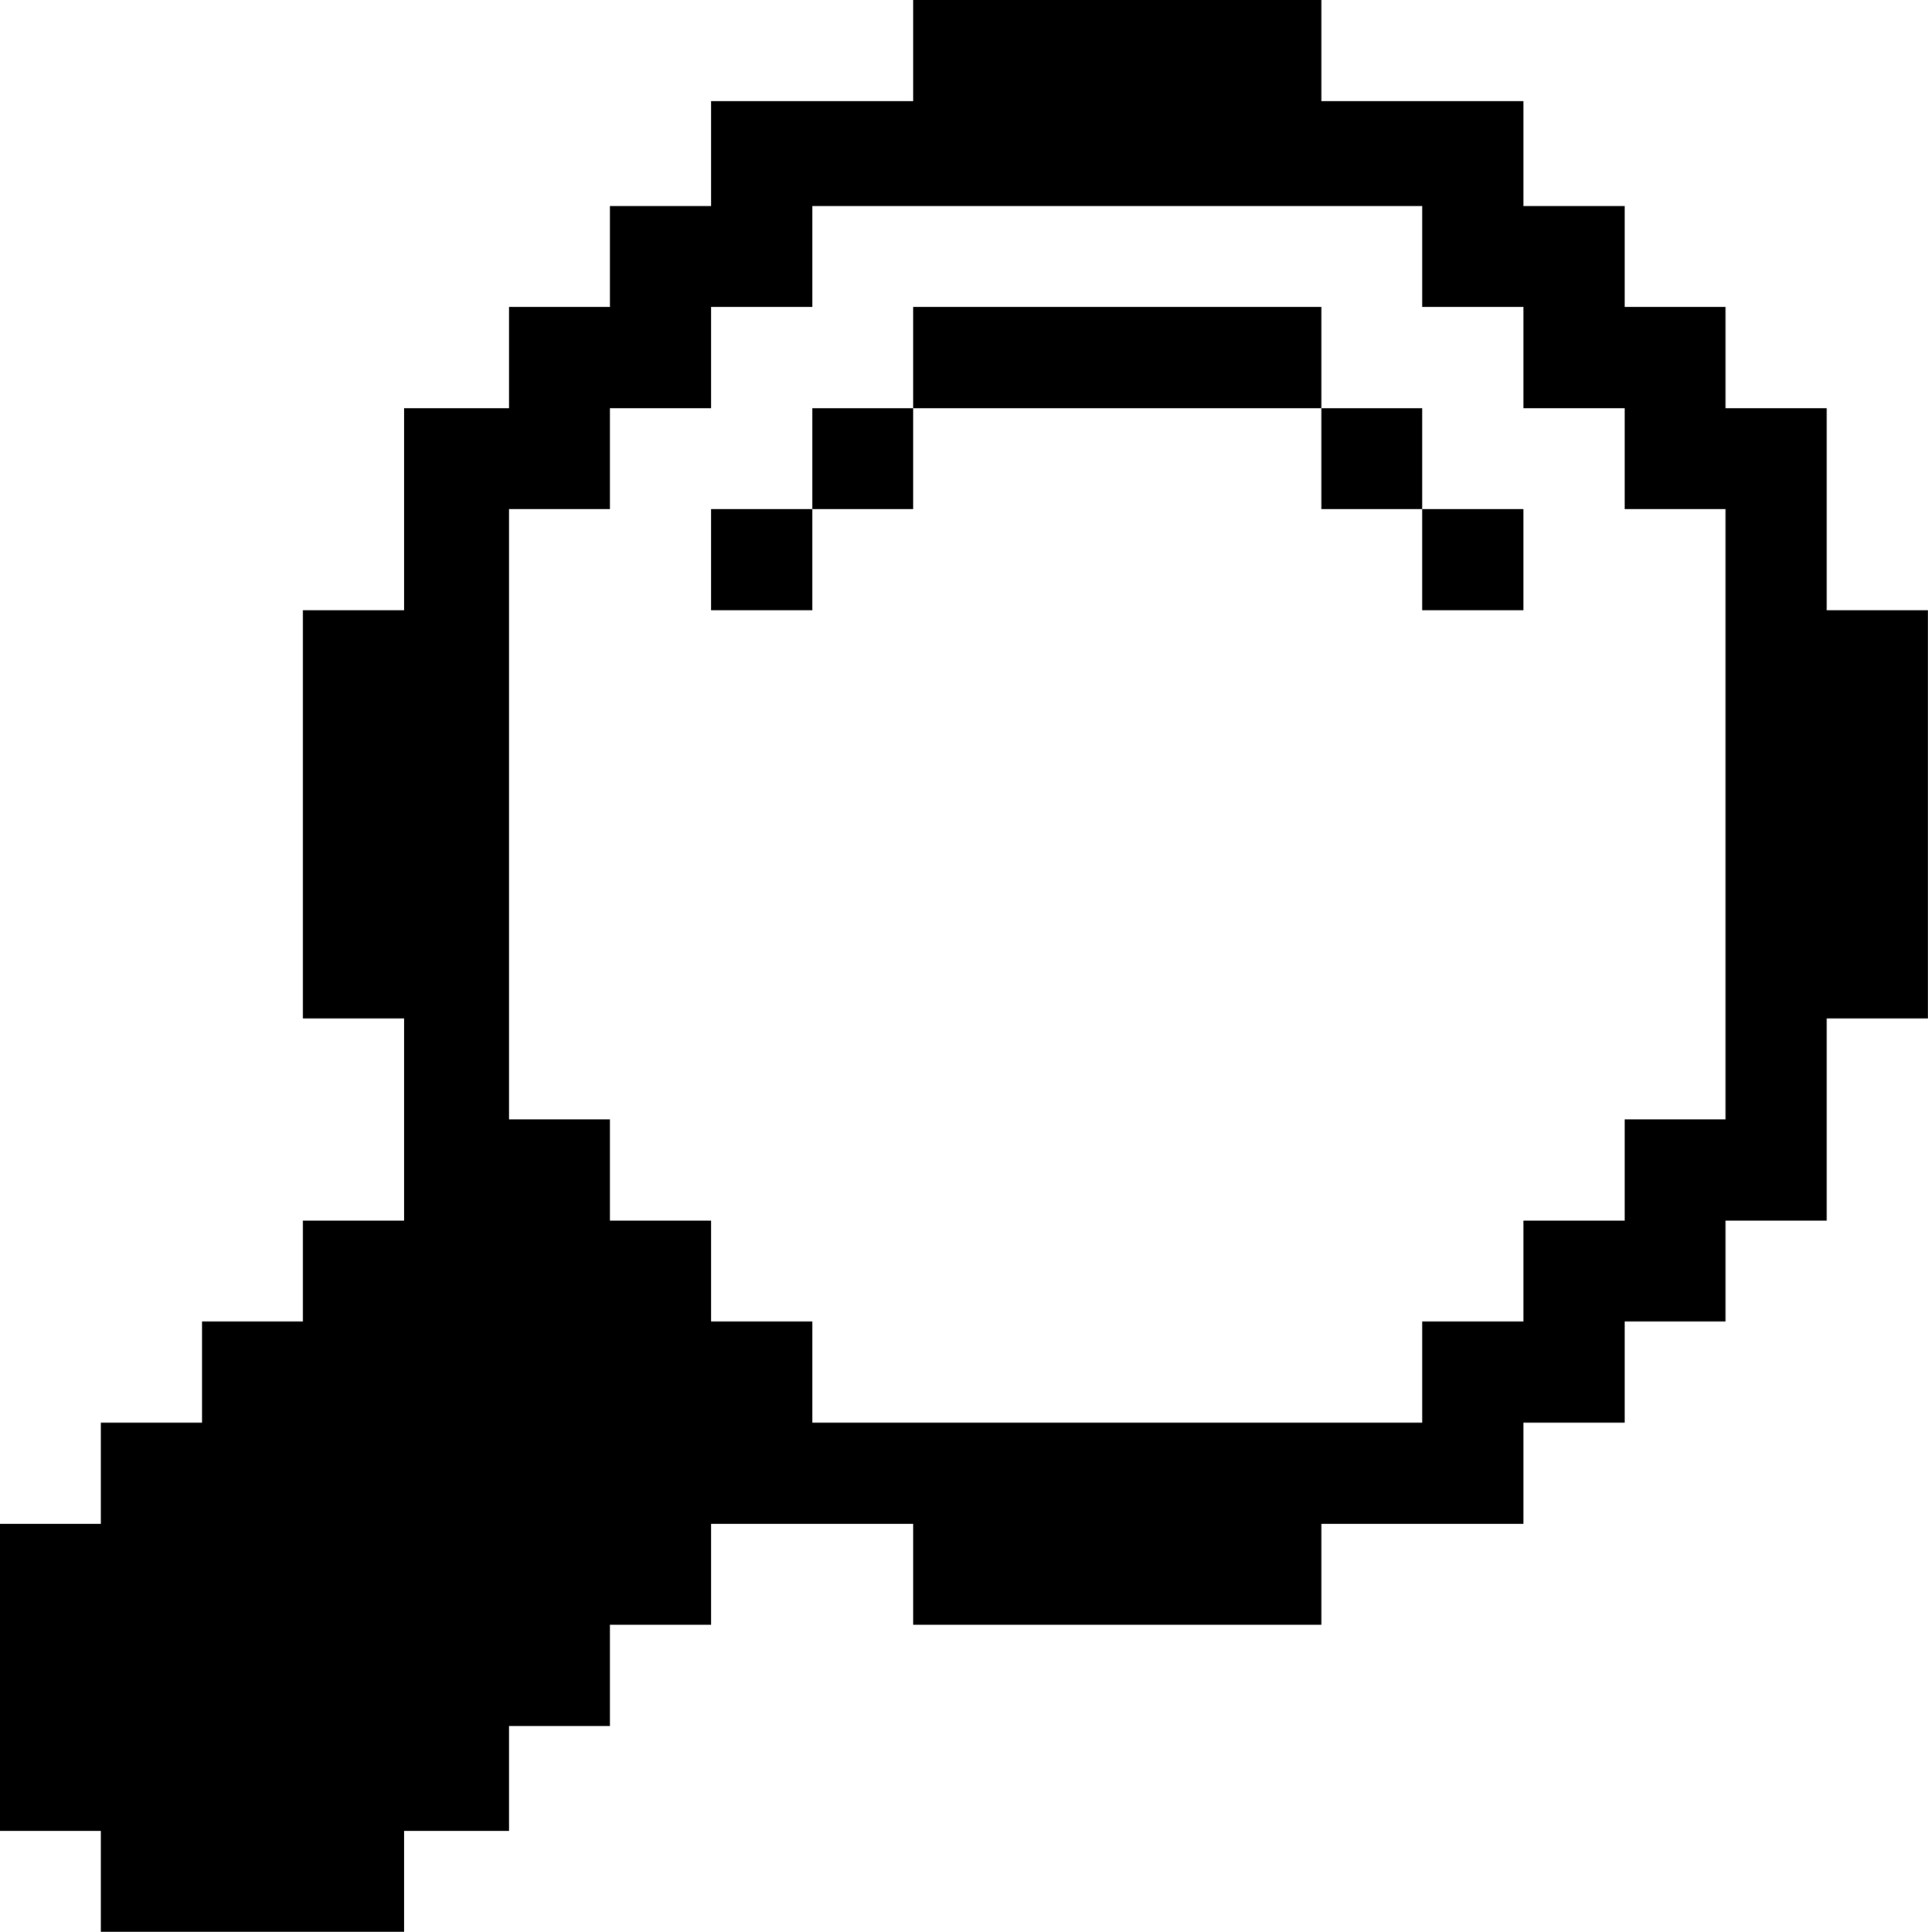 <?xml version="1.0" encoding="UTF-8" standalone="no"?><svg xmlns="http://www.w3.org/2000/svg" xmlns:xlink="http://www.w3.org/1999/xlink" fill="#000000" height="1127.6" preserveAspectRatio="xMidYMid meet" version="1" viewBox="663.6 662.5 1125.4 1127.6" width="1125.4" zoomAndPan="magnify"><g fill="#000000" id="change1_1"><path d="M 1493.77 1018.699 L 1552.84 1018.699 L 1552.84 959.648 L 1493.77 959.648 L 1493.77 1018.699" fill="inherit"/><path d="M 1434.91 900.762 L 1434.91 959.648 L 1493.77 959.648 L 1493.77 900.762 L 1434.91 900.762" fill="inherit"/><path d="M 1373.648 841.66 L 1196.629 841.66 L 1196.629 900.762 L 1434.91 900.762 L 1434.91 841.66 L 1373.648 841.66" fill="inherit"/><path d="M 1137.75 959.648 L 1196.629 959.648 L 1196.629 900.762 L 1137.75 900.762 L 1137.75 959.648" fill="inherit"/><path d="M 1078.68 1018.699 L 1137.75 1018.699 L 1137.75 959.648 L 1078.68 959.648 L 1078.68 1018.699" fill="inherit"/><path d="M 1670.805 1018.695 L 1670.805 1315.863 L 1611.93 1315.863 L 1611.93 1374.926 L 1552.848 1374.926 L 1552.848 1433.797 L 1493.777 1433.797 L 1493.777 1492.867 L 1137.758 1492.867 L 1137.758 1433.797 L 1078.684 1433.797 L 1078.684 1374.926 L 1019.605 1374.926 L 1019.605 1315.863 L 960.715 1315.863 L 960.715 959.645 L 1019.605 959.645 L 1019.605 900.75 L 1078.684 900.75 L 1078.684 841.656 L 1137.758 841.656 L 1137.758 782.781 L 1493.777 782.781 L 1493.777 841.656 L 1552.848 841.656 L 1552.848 900.75 L 1611.93 900.75 L 1611.93 959.645 L 1670.805 959.645 Z M 1729.875 1018.695 L 1729.875 900.75 L 1670.805 900.75 L 1670.805 841.656 L 1611.93 841.656 L 1611.93 782.781 L 1552.848 782.781 L 1552.848 721.516 L 1434.914 721.516 L 1434.914 662.465 L 1196.633 662.465 L 1196.633 721.516 L 1078.684 721.516 L 1078.684 782.781 L 1019.605 782.781 L 1019.605 841.656 L 960.715 841.656 L 960.715 900.75 L 899.465 900.75 L 899.465 1018.695 L 840.398 1018.695 L 840.398 1256.965 L 899.465 1256.965 L 899.465 1374.926 L 840.398 1374.926 L 840.398 1433.797 L 781.523 1433.797 L 781.523 1492.867 L 722.438 1492.867 L 722.438 1551.926 L 663.559 1551.926 L 663.559 1731.156 L 722.438 1731.156 L 722.438 1790.027 L 899.465 1790.027 L 899.465 1731.156 L 960.715 1731.156 L 960.715 1669.887 L 1019.605 1669.887 L 1019.605 1610.816 L 1078.684 1610.816 L 1078.684 1551.926 L 1196.633 1551.926 L 1196.633 1610.816 L 1434.914 1610.816 L 1434.914 1551.926 L 1552.848 1551.926 L 1552.848 1492.867 L 1611.93 1492.867 L 1611.93 1433.797 L 1670.805 1433.797 L 1670.805 1374.926 L 1729.875 1374.926 L 1729.875 1256.965 L 1788.945 1256.965 L 1788.945 1018.695 L 1729.875 1018.695" fill="inherit"/></g></svg>